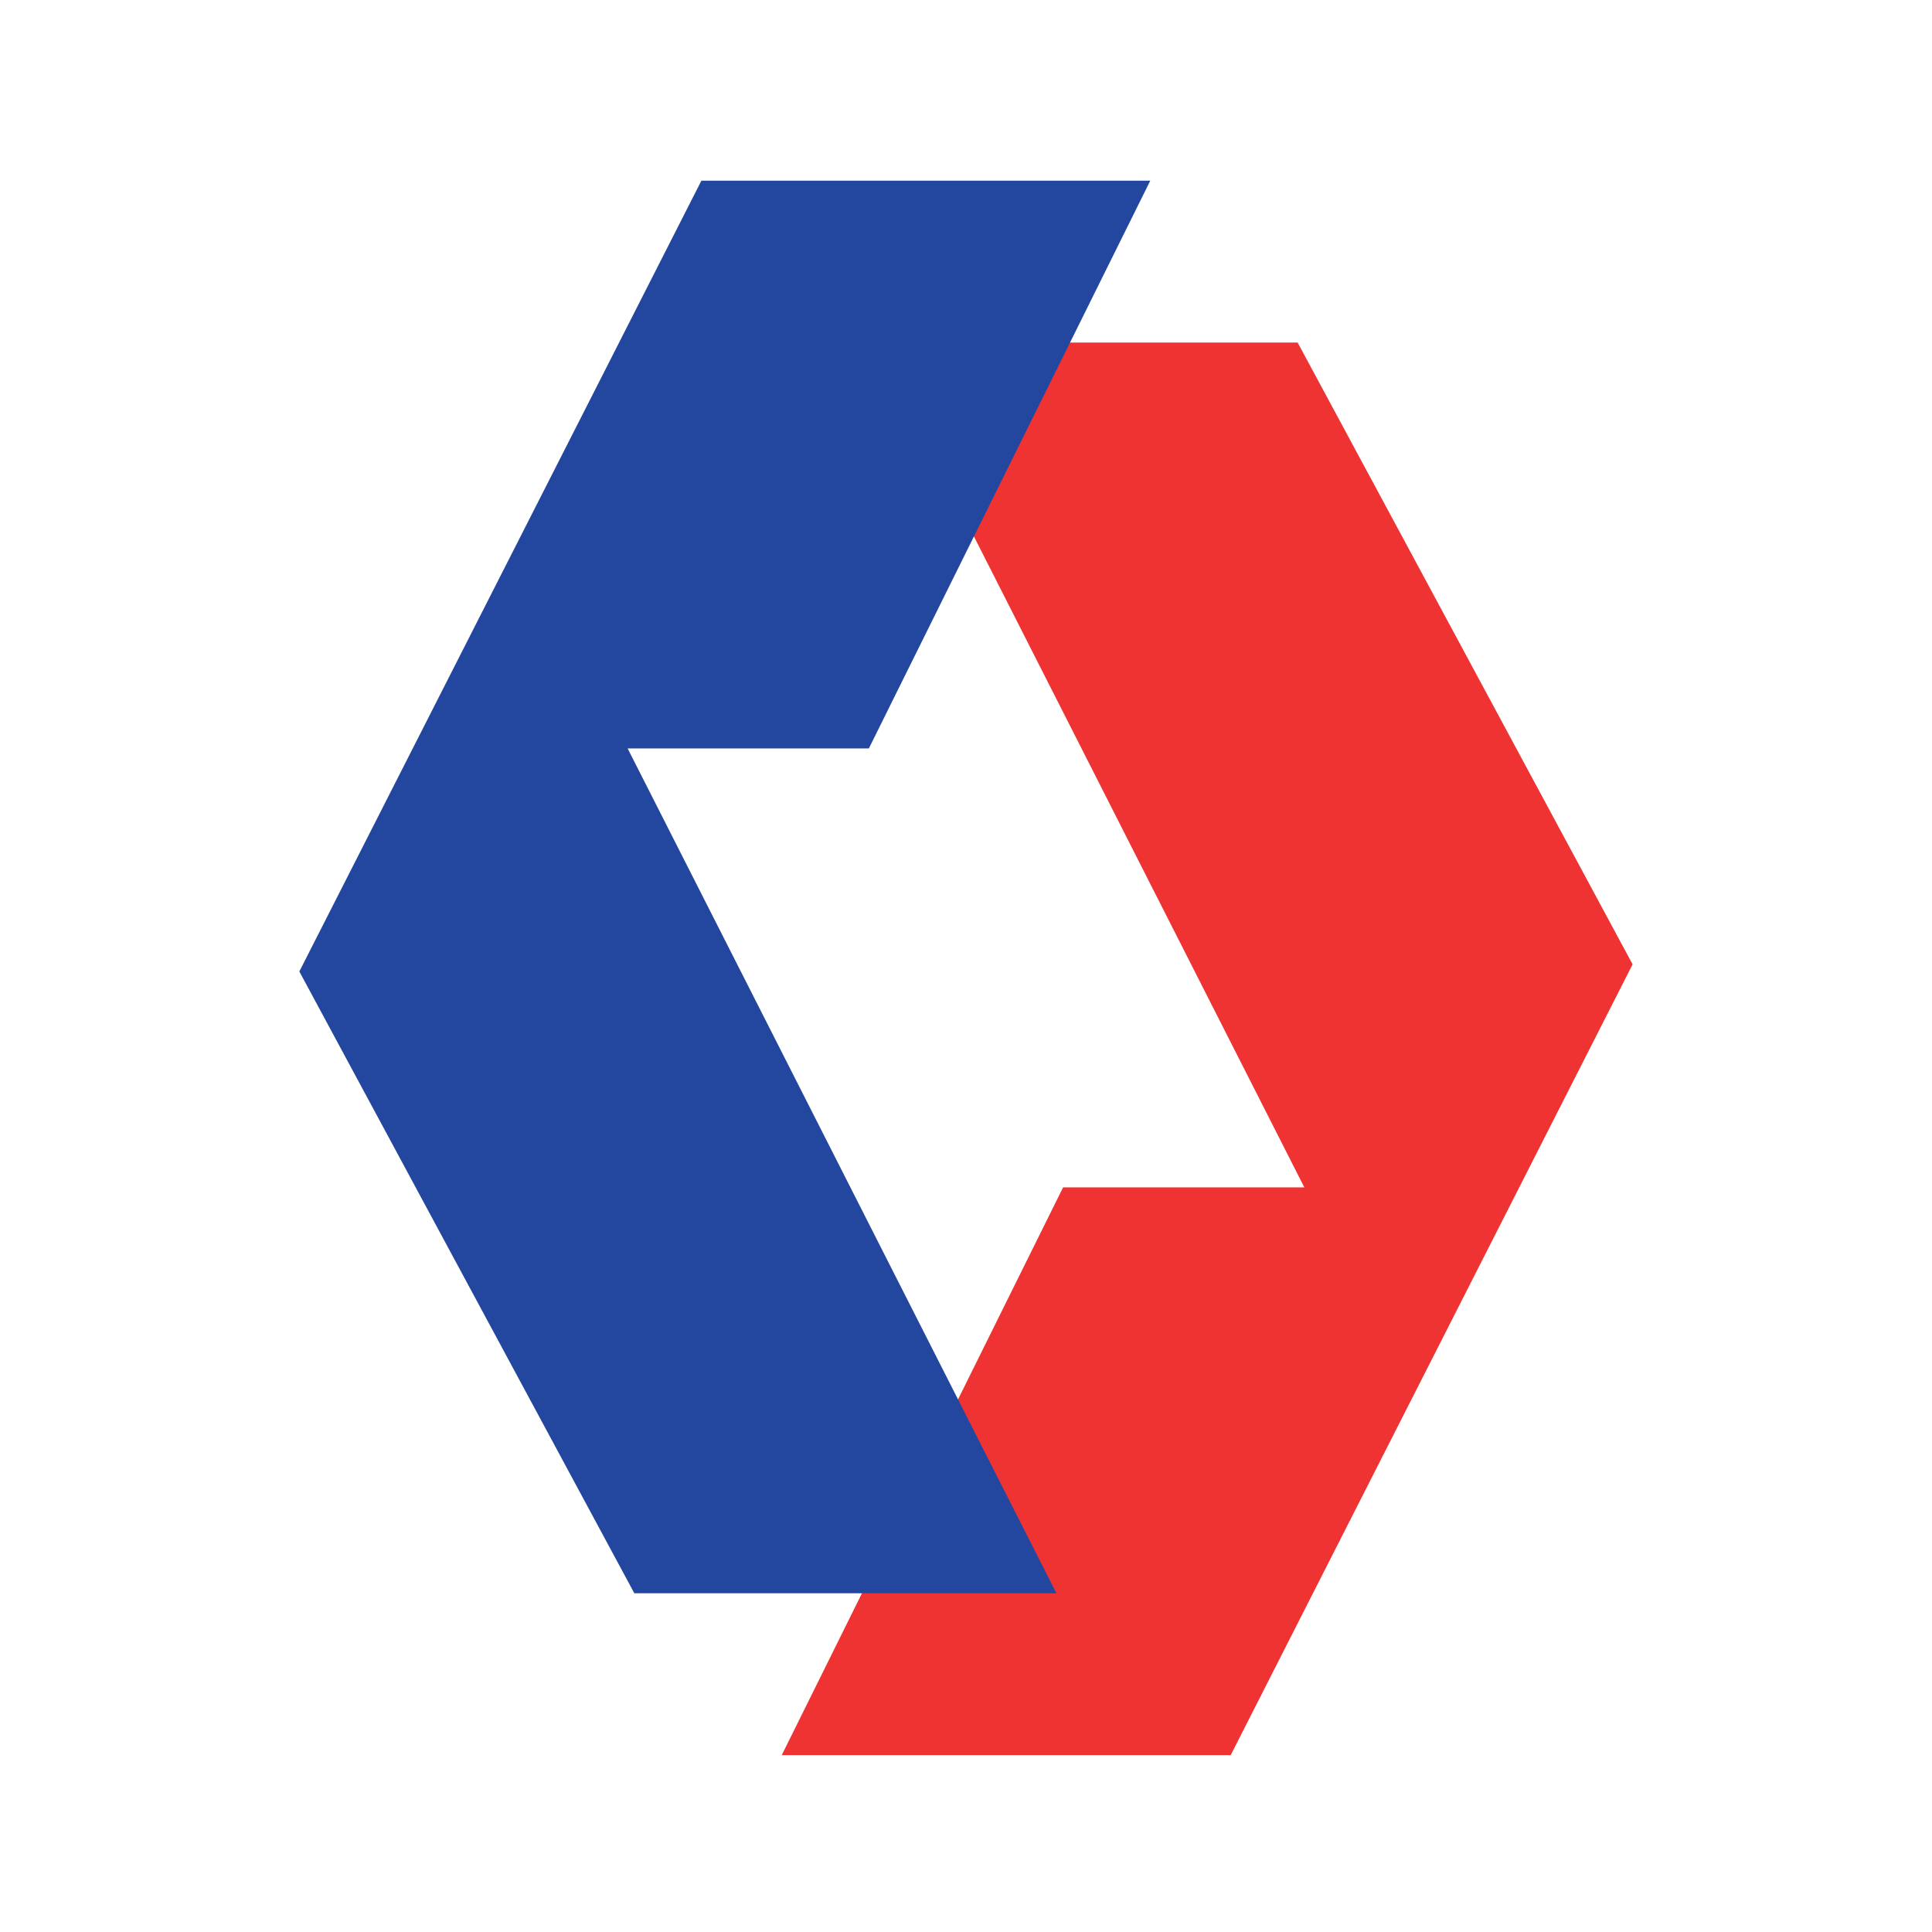 <svg width="64" height="64" viewBox="0 0 64 64" fill="none" xmlns="http://www.w3.org/2000/svg">
<path d="M35.216 39.334L25.896 58.141H40.768L54.082 31.945L42.986 11.348H29.002L43.208 39.334H35.216Z" fill="#EF3232"/>
<path d="M28.782 24.793L38.104 5.986H23.234L9.916 32.182L21.013 52.779H34.995L20.791 24.793H28.782Z" fill="#23479E"/>
</svg>

